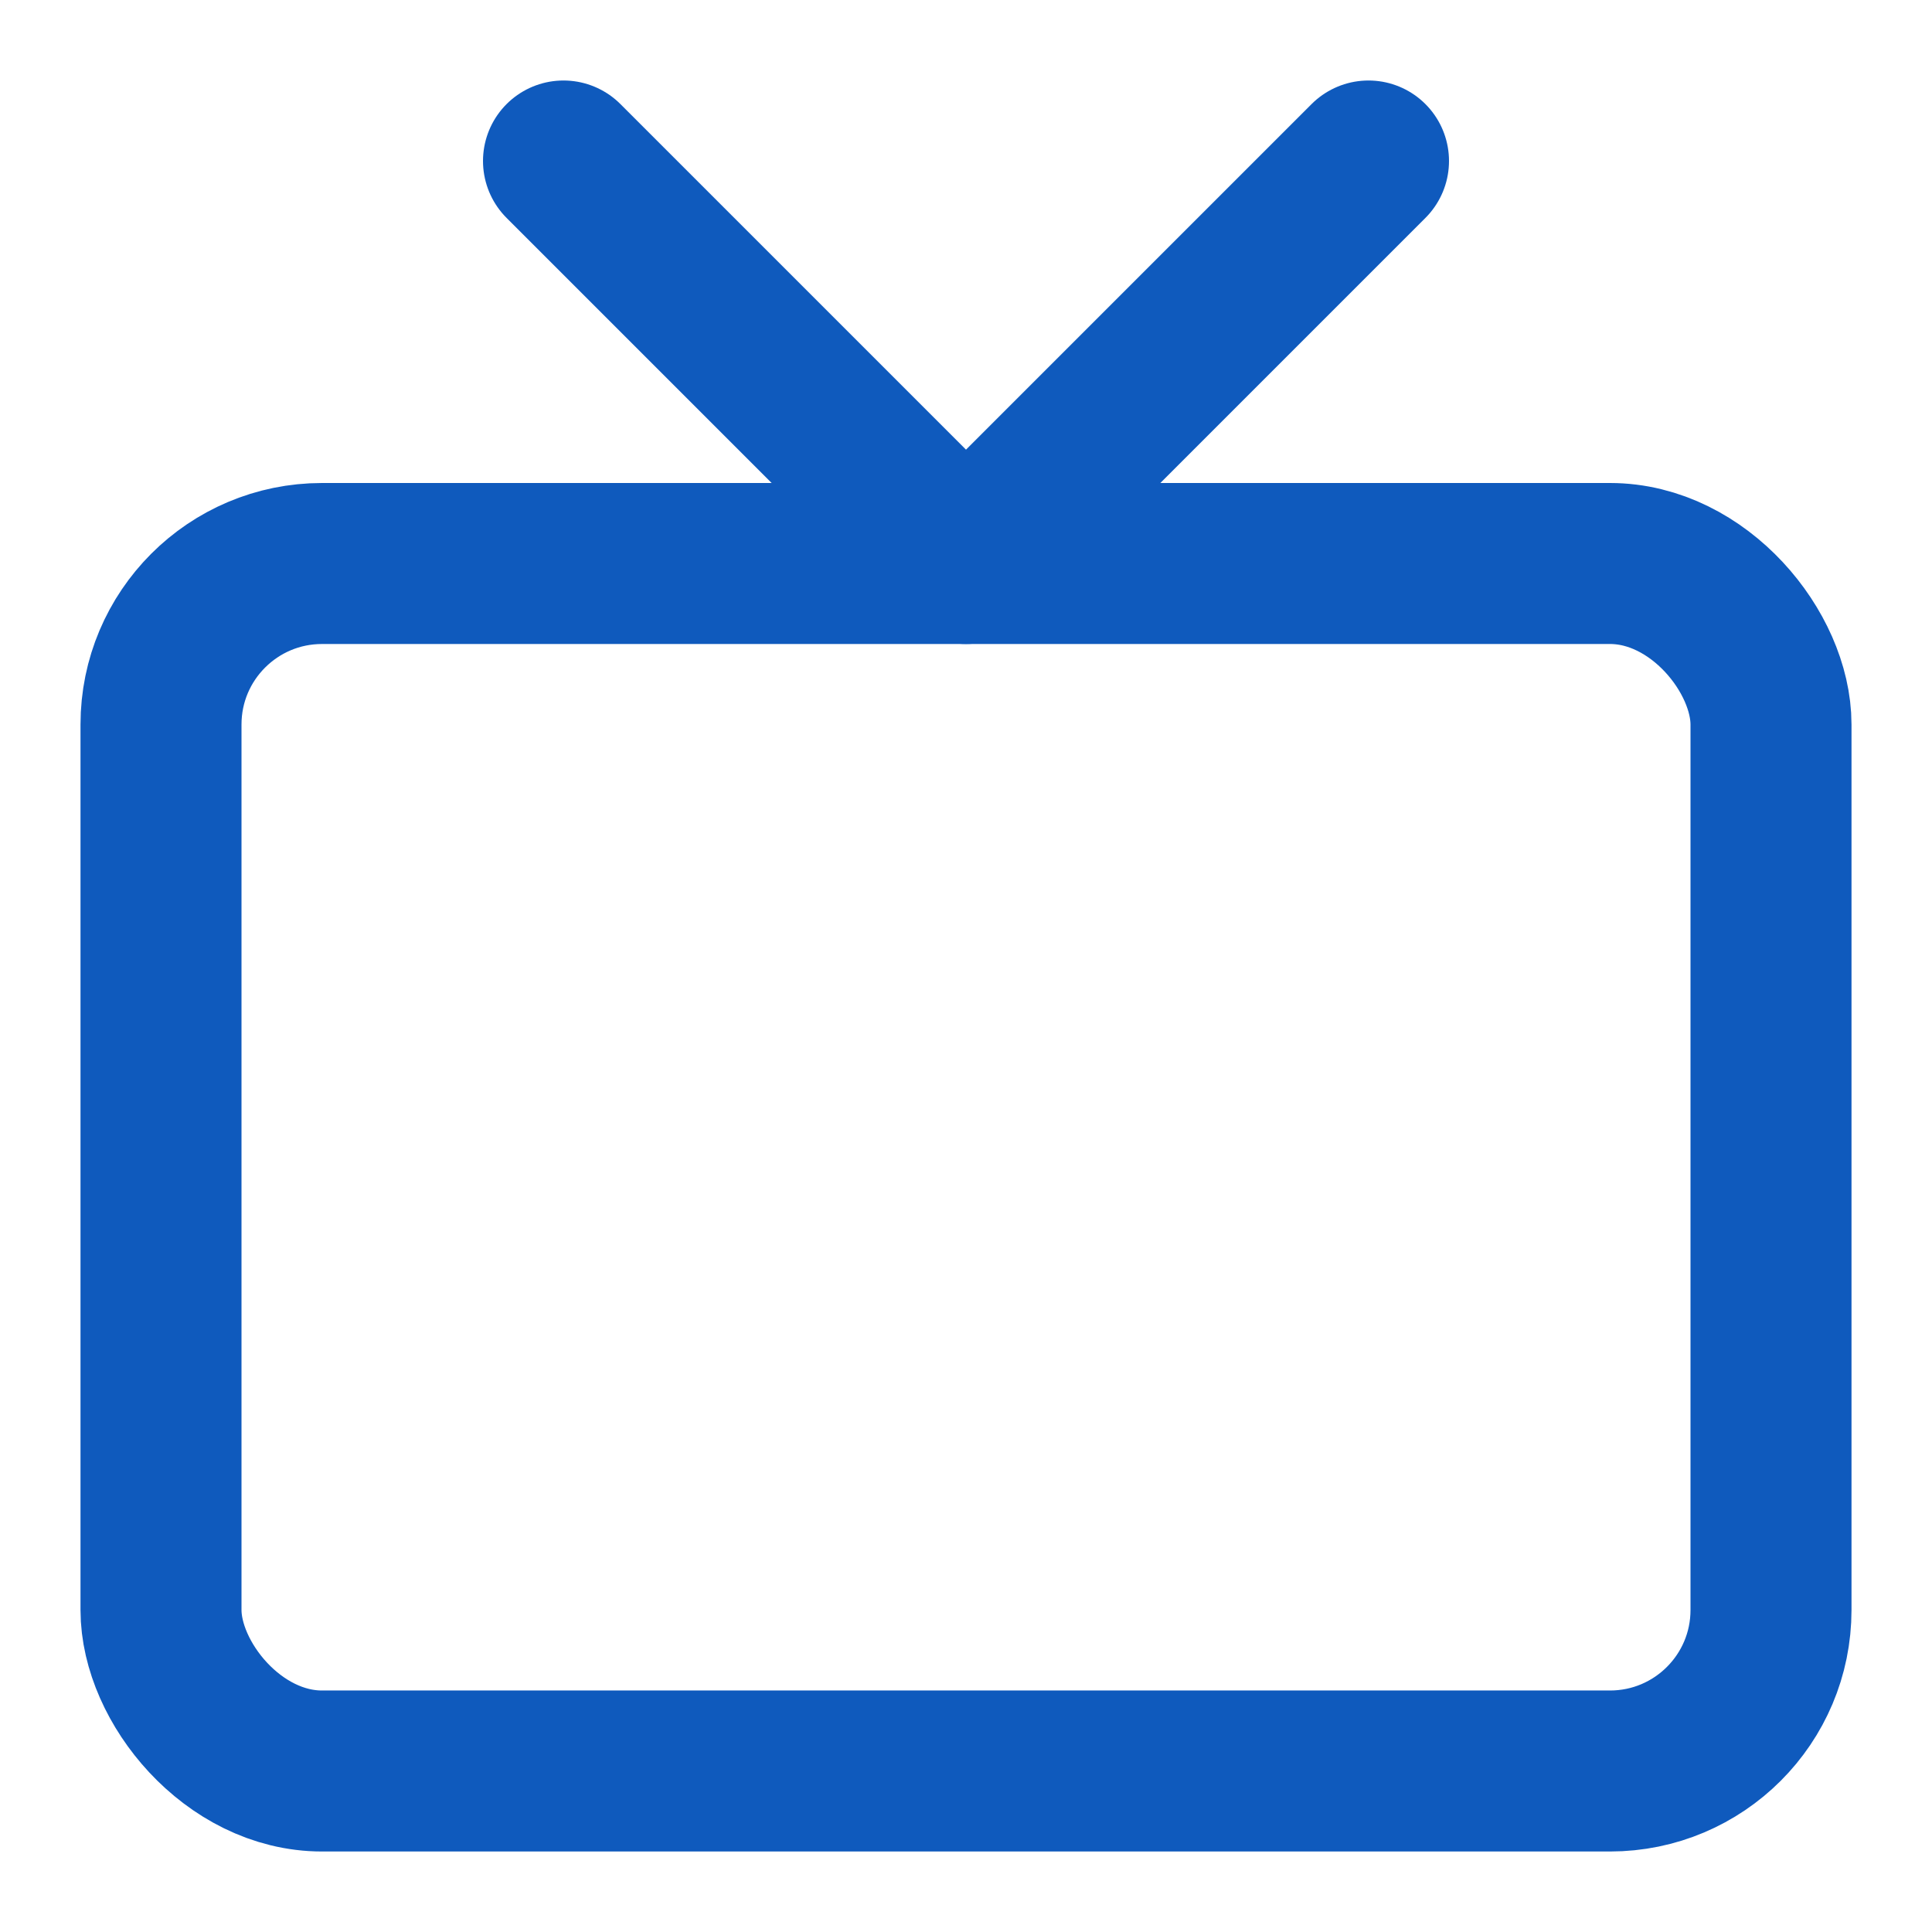 <svg xmlns="http://www.w3.org/2000/svg" width="24" height="24" viewBox="0 0 24 24" fill="none" stroke="#0f5abd" stroke-width="2" stroke-linecap="round" stroke-linejoin="round" class="lucide lucide-tv h-12 w-12 display-5 text-primary" data-lov-id="src/pages/Index.tsx:83:12" data-lov-name="Tv" data-component-path="src/pages/Index.tsx" data-component-line="83" data-component-file="Index.tsx" data-component-name="Tv" data-component-content="%7B%22className%22%3A%22h-12%20w-12%22%7D"><rect width="20" height="15" x="2" y="7" rx="2" ry="2"></rect><polyline points="17 2 12 7 7 2"></polyline></svg>
